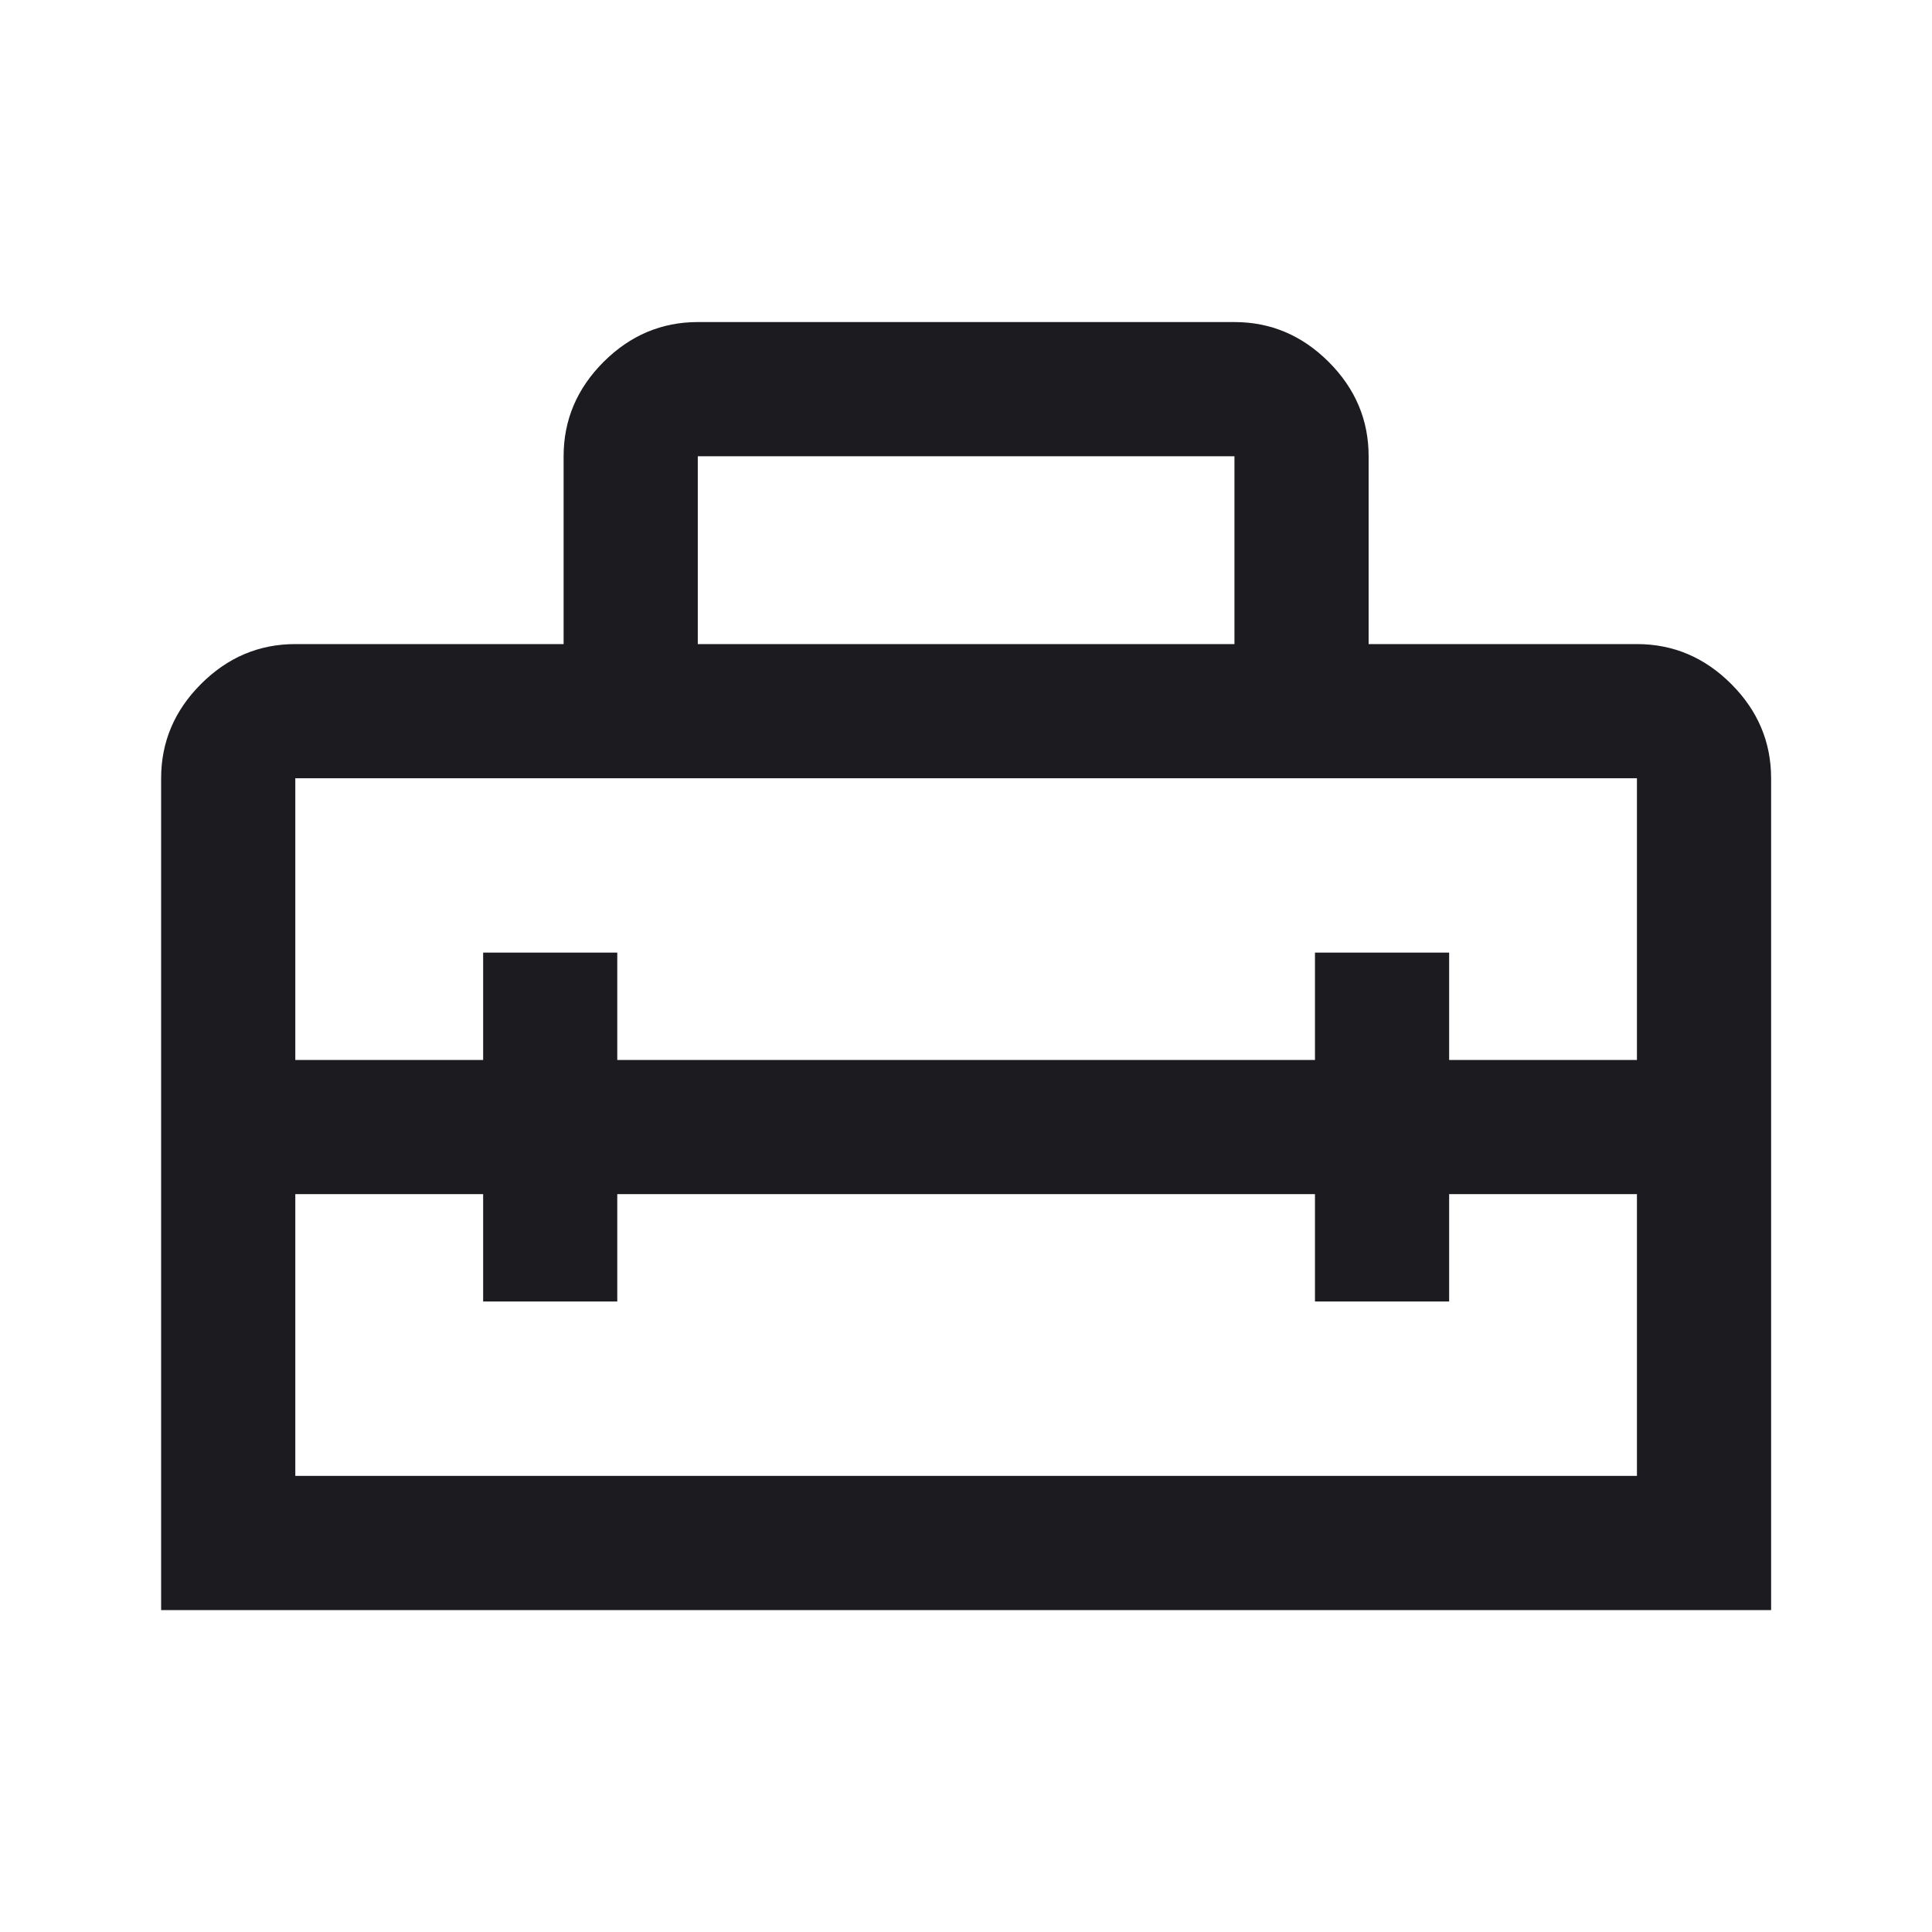 <svg width="40" height="40" viewBox="0 0 40 40" fill="none" xmlns="http://www.w3.org/2000/svg">
<mask id="mask0_4235_2108" style="mask-type:alpha" maskUnits="userSpaceOnUse" x="0" y="0" width="40" height="40">
<rect width="40" height="40" fill="#D9D9D9"/>
</mask>
<g mask="url(#mask0_4235_2108)">
<path d="M3.336 33.335V16.113C3.336 15.363 3.611 14.712 4.162 14.161C4.713 13.61 5.364 13.335 6.114 13.335H11.669V9.446C11.669 8.696 11.945 8.045 12.495 7.494C13.047 6.943 13.697 6.668 14.447 6.668H25.558C26.308 6.668 26.959 6.943 27.51 7.494C28.061 8.045 28.336 8.696 28.336 9.446V13.335H33.891C34.641 13.335 35.292 13.61 35.843 14.161C36.394 14.712 36.669 15.363 36.669 16.113V33.335H3.336ZM12.78 24.723V26.946H10.003V24.723H6.114V30.557H33.891V24.723H30.003V26.946H27.225V24.723H12.78ZM6.114 16.113V21.946H10.003V19.723H12.78V21.946H27.225V19.723H30.003V21.946H33.891V16.113H6.114ZM14.447 13.335H25.558V9.446H14.447V13.335Z" fill="#1C1B1F"/>
</g>
</svg>

